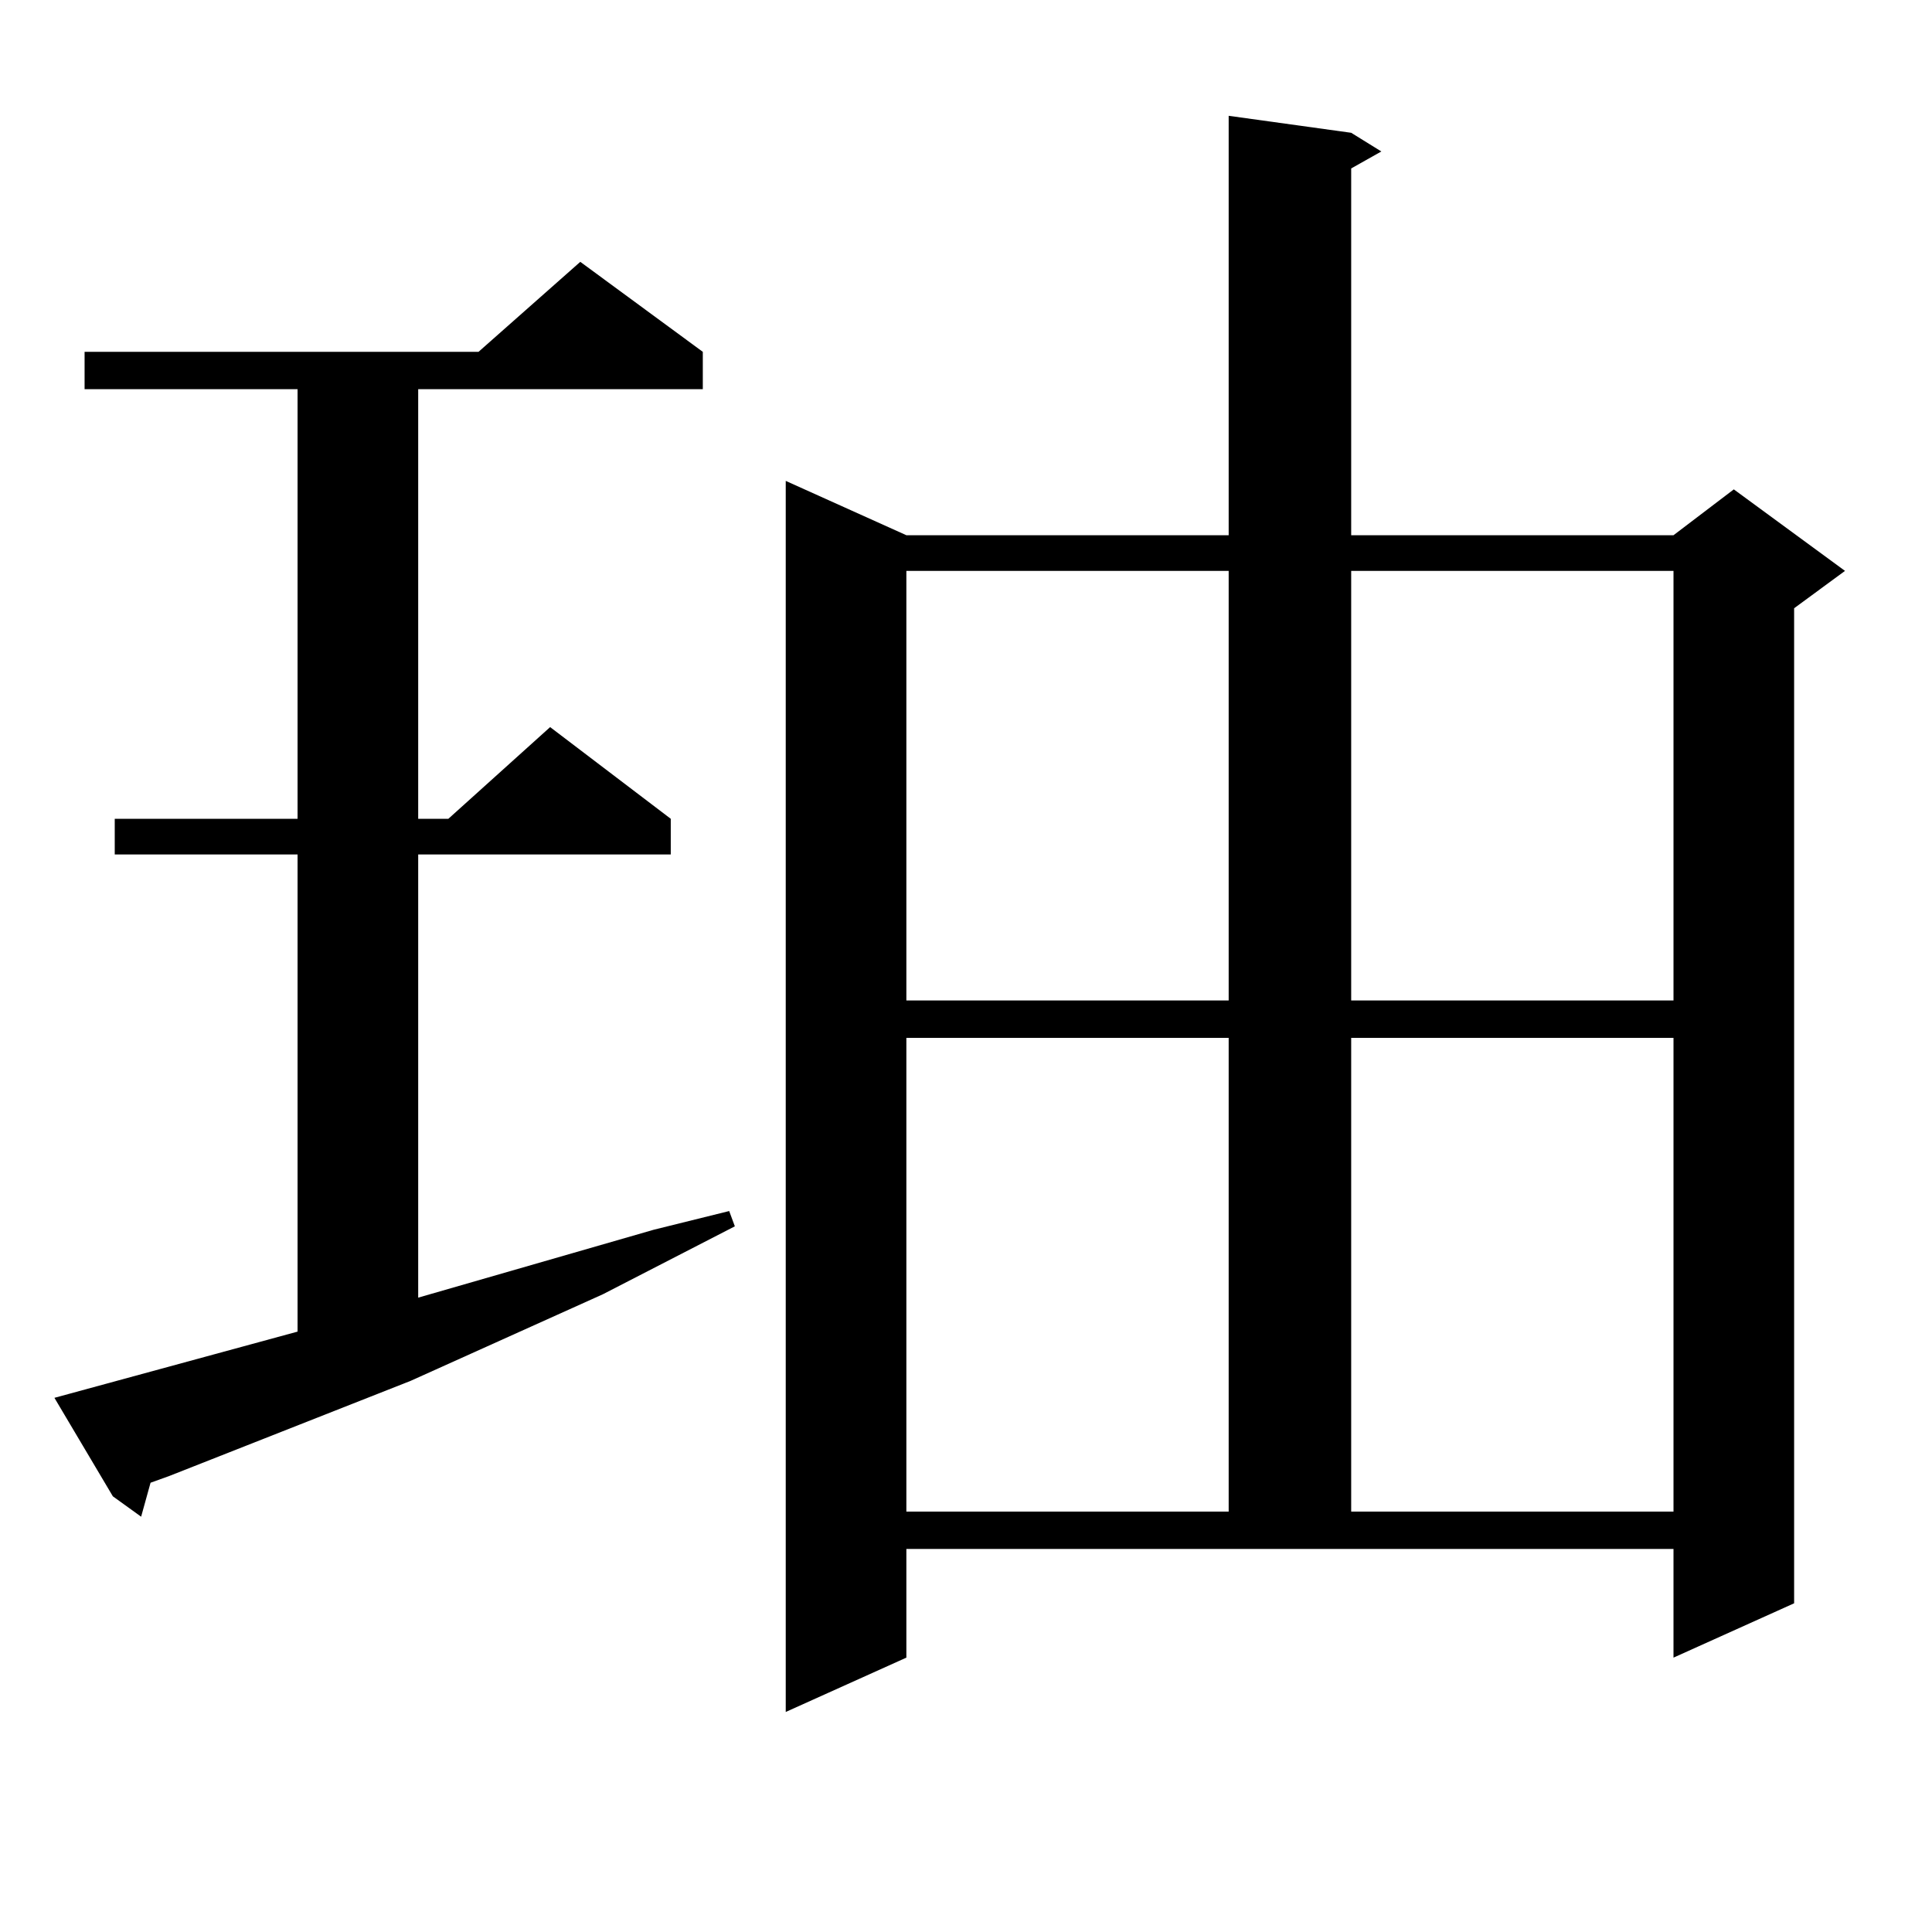 <?xml version="1.0" encoding="utf-8"?>
<!-- Generator: Adobe Illustrator 16.0.0, SVG Export Plug-In . SVG Version: 6.00 Build 0)  -->
<!DOCTYPE svg PUBLIC "-//W3C//DTD SVG 1.1//EN" "http://www.w3.org/Graphics/SVG/1.1/DTD/svg11.dtd">
<svg version="1.1" id="图层_1" xmlns="http://www.w3.org/2000/svg" xmlns:xlink="http://www.w3.org/1999/xlink" x="0px" y="0px"
	 width="1000px" height="1000px" viewBox="0 0 1000 1000" enable-background="new 0 0 1000 1000" xml:space="preserve">
<path d="M28.17,723.516l125.851-34.277V442.266H59.389v-18.457h94.632V201.445H43.779v-19.336h203.897l52.682-46.582l63.413,46.582
	v19.336H216.458v222.363h15.609l52.682-47.461l62.438,47.461v18.457H216.458V671.66l121.948-35.156l39.023-9.668l2.927,7.91
	l-68.291,35.156l-99.51,44.824L87.681,763.945l-9.756,3.516l-4.878,17.578l-14.634-10.547L28.17,723.516z M469.135,857.988
	l-62.438,28.125V248.906l62.438,28.125H635.96V59.941l63.413,8.789l15.609,9.668l-15.609,8.789v189.844h166.825l31.219-23.73
	l57.56,42.188l-26.341,19.336v515.039l-62.438,28.125v-56.25H469.135V857.988z M469.135,295.488v222.363H635.96V295.488H469.135z
	 M469.135,537.188v245.215H635.96V537.188H469.135z M699.373,295.488v222.363h166.825V295.488H699.373z M699.373,537.188v245.215
	h166.825V537.188H699.373z"/>
</svg>
